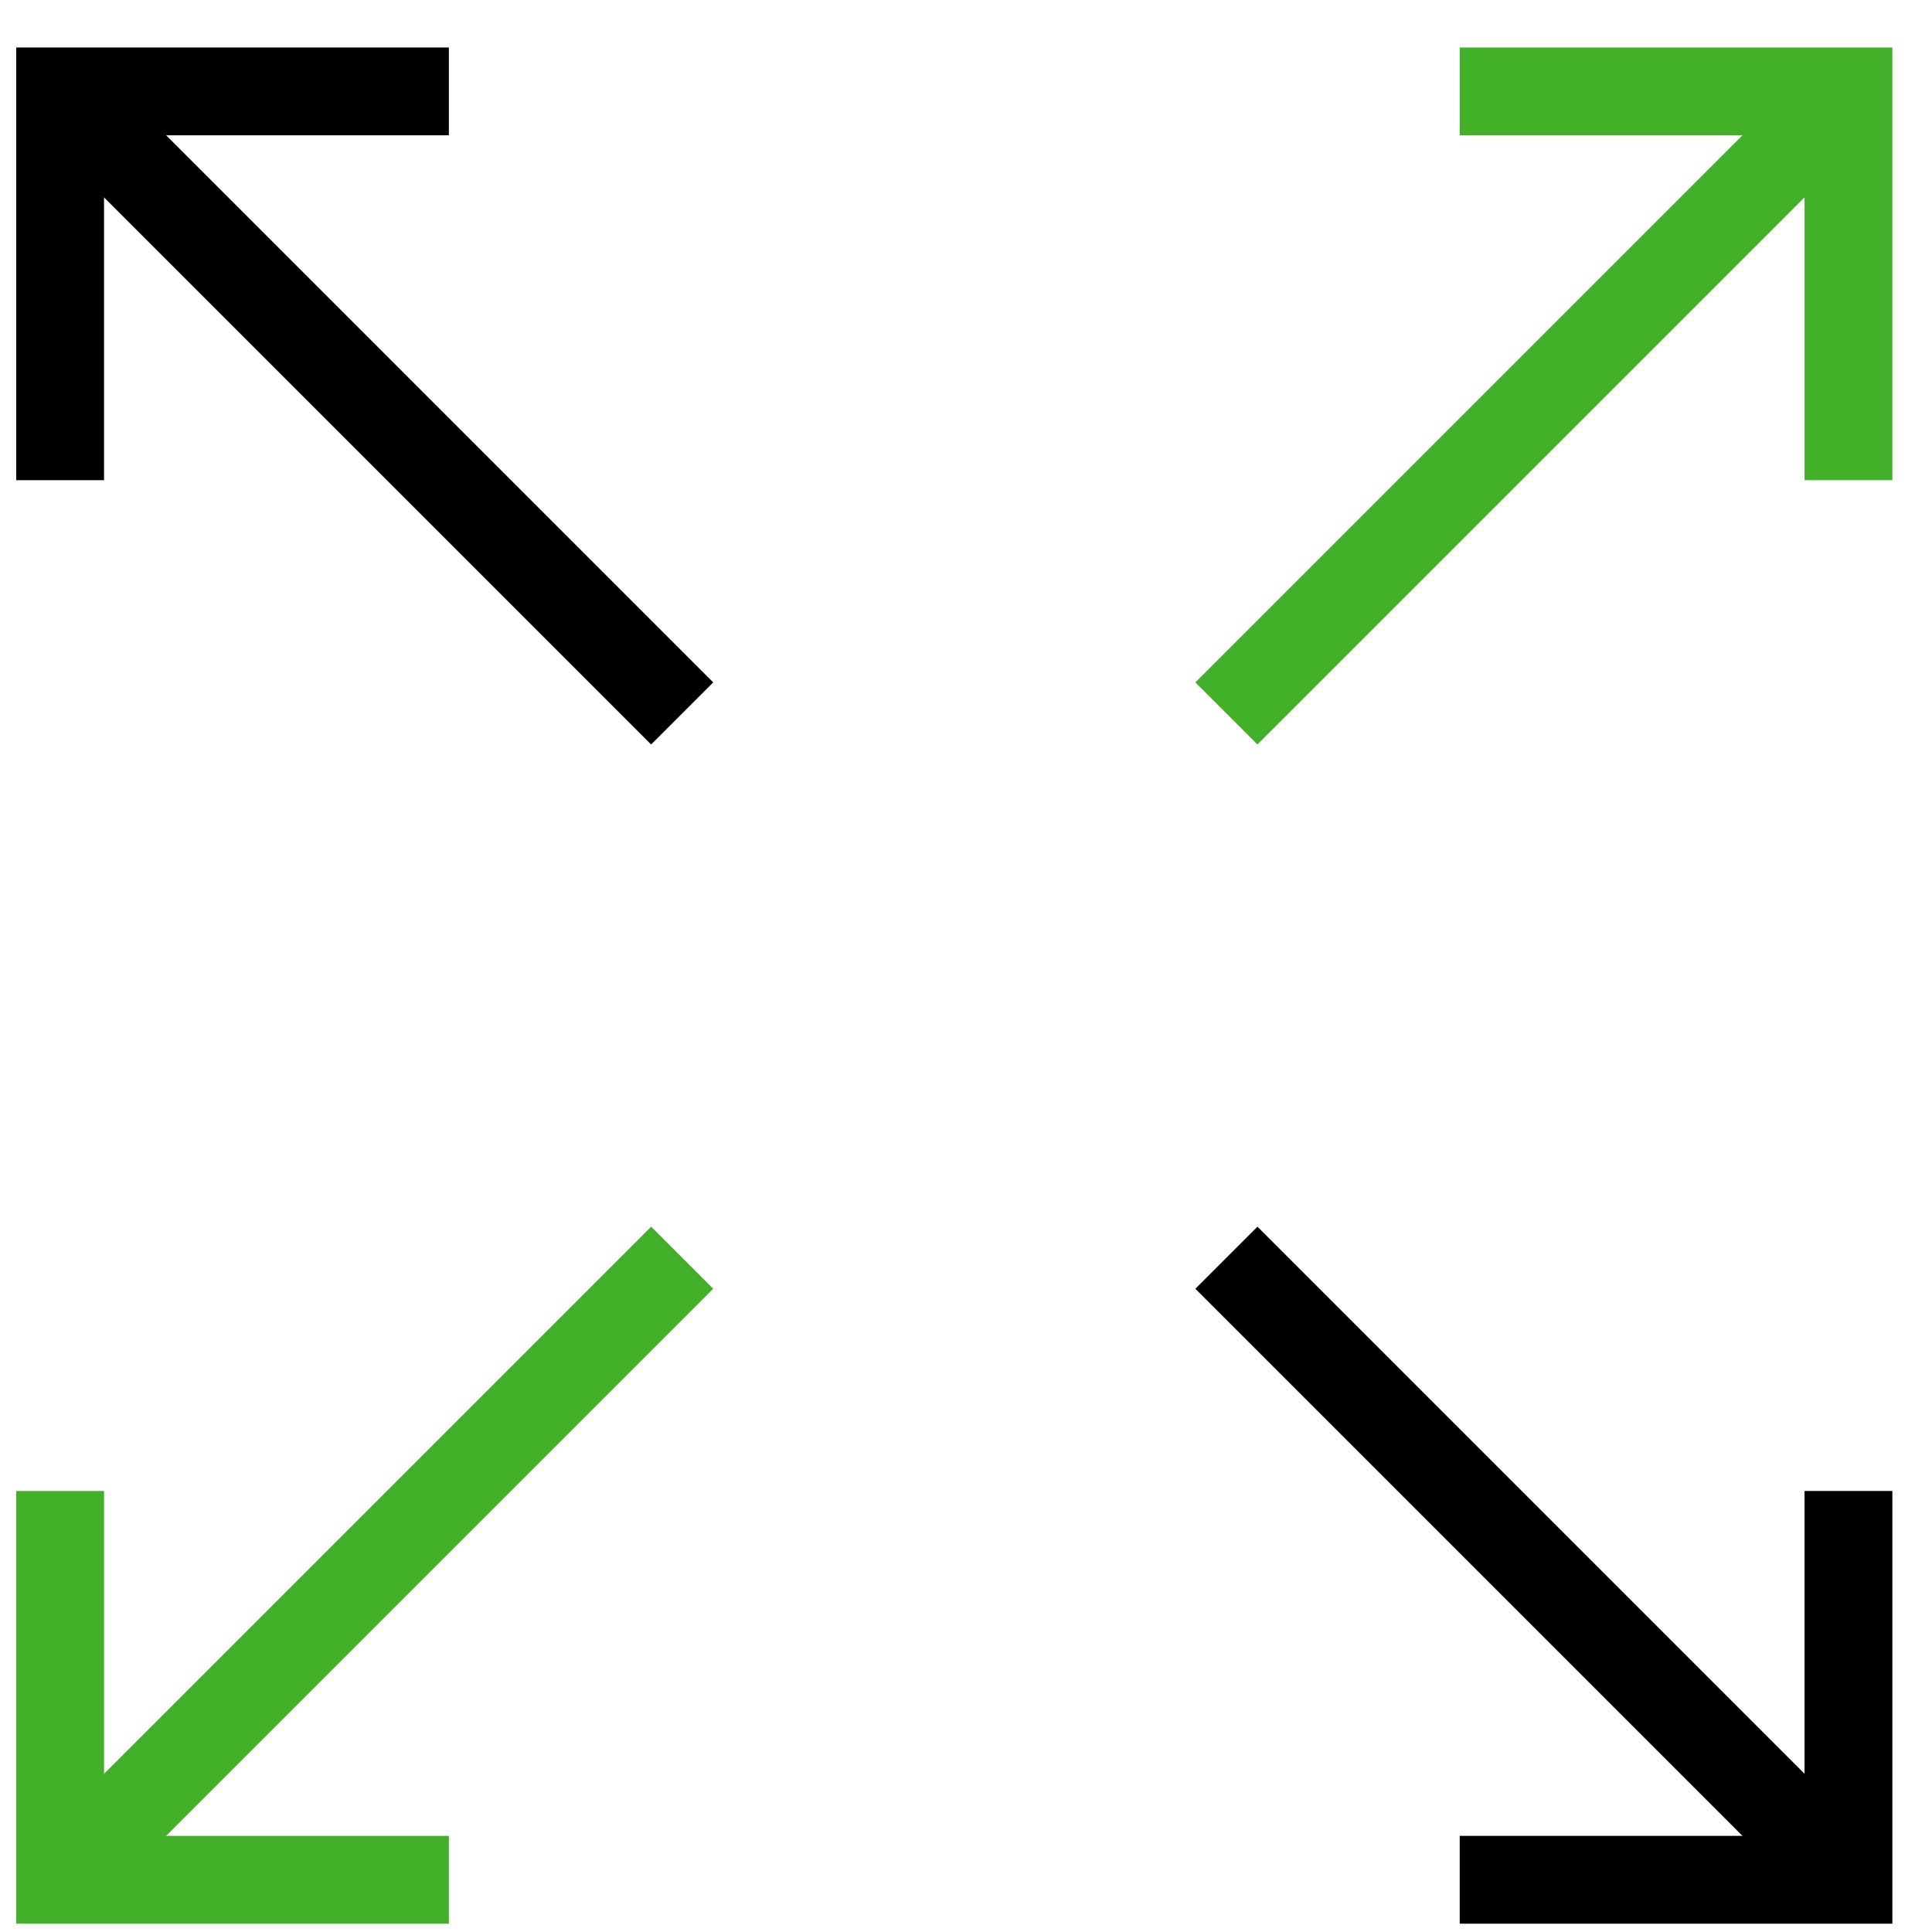<?xml version="1.0" encoding="UTF-8"?>
<svg width="33px" height="33px" viewBox="0 0 33 33" version="1.1" xmlns="http://www.w3.org/2000/svg" xmlns:xlink="http://www.w3.org/1999/xlink">
    <title>Icon_Display</title>
    <g id="Desktop" stroke="none" stroke-width="1" fill="none" fill-rule="evenodd">
        <g id="Pay-Processing-LP_V1" transform="translate(-801, -1299)" stroke-width="1.5">
            <g id="Icon_Display" transform="translate(802, 1300.536)">
                <line x1="19.948" y1="10.65" x2="30.573" y2="0.025" id="Shape" stroke="#43B02A"></line>
                <line x1="0.027" y1="30.572" x2="10.652" y2="19.947" id="Shape" stroke="#43B02A"></line>
                <polyline id="Shape" stroke="#43B02A" points="6.667 30.572 0.027 30.572 0.027 23.931"></polyline>
                <polyline id="Shape" stroke="#43B02A" points="30.573 6.666 30.573 0.025 23.933 0.025"></polyline>
                <line x1="19.948" y1="19.947" x2="30.573" y2="30.572" id="Shape" stroke="#000000"></line>
                <line x1="0.027" y1="0.025" x2="10.652" y2="10.65" id="Shape" stroke="#000000"></line>
                <polyline id="Shape" stroke="#000000" points="0.027 6.666 0.027 0.025 6.667 0.025"></polyline>
                <polyline id="Shape" stroke="#000000" points="23.933 30.572 30.573 30.572 30.573 23.931"></polyline>
            </g>
        </g>
    </g>
</svg>